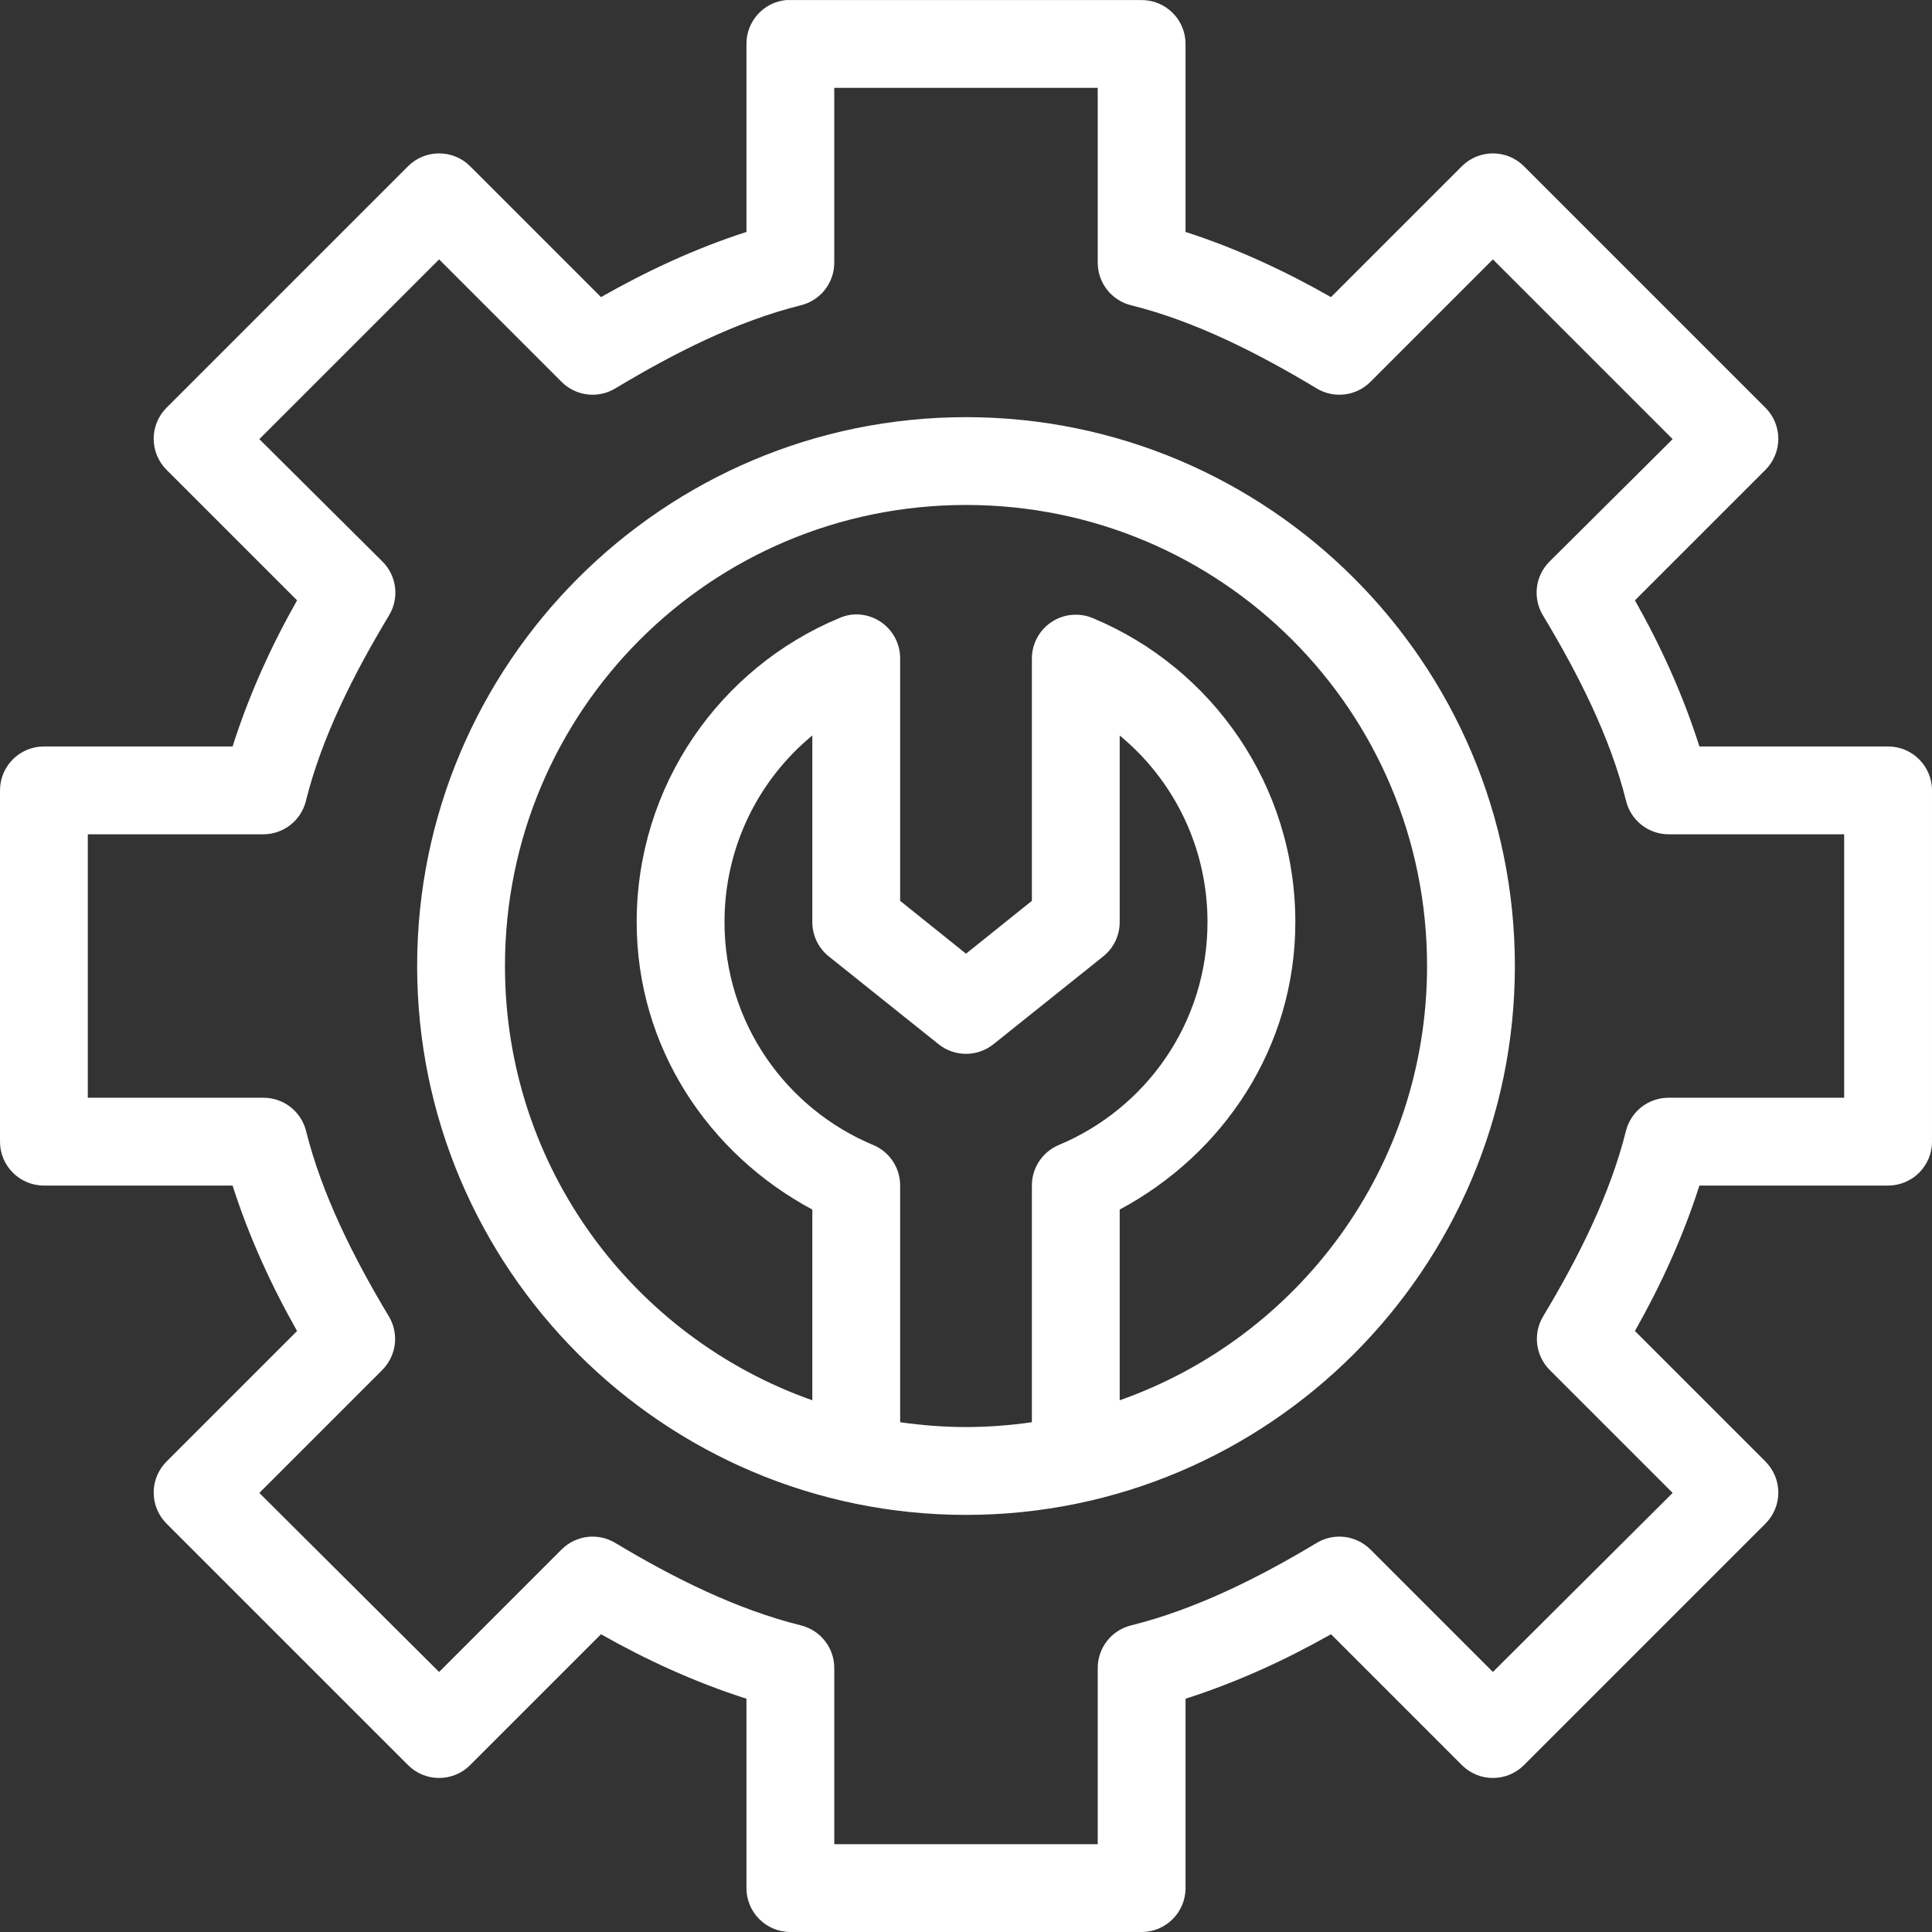 <?xml version="1.0" encoding="UTF-8"?>
<svg xmlns="http://www.w3.org/2000/svg" id="Layer_1" viewBox="0 0 380.789 380.788">
  <rect x="0" y="0" width="380.789" height="380.788" fill="#333333" stroke="none"/>
  <path d="m154.964.009c-4.458.42-7.86,4.174-7.841,8.654v37.051c-10.251,3.305-19.837,7.814-28.669,12.846l-25.829-25.829h.003c-3.375-3.332-8.799-3.332-12.17,0l-47.6,47.597c-1.642,1.627-2.569,3.842-2.569,6.154s.927,4.525,2.569,6.151l25.693,25.693c-5.053,8.913-9.429,18.497-12.71,28.801H8.654c-4.781,0-8.654,3.876-8.654,8.654v69.233c0,4.778,3.873,8.654,8.654,8.654h37.187c3.272,10.232,7.694,19.81,12.71,28.666l-25.693,25.693c-1.642,1.627-2.569,3.842-2.569,6.154s.927,4.525,2.569,6.151l47.6,47.597c3.372,3.335,8.796,3.335,12.17,0l25.825-25.825c8.85,5.014,18.445,9.439,28.669,12.71v37.323-.003c0,4.781,3.876,8.654,8.654,8.654h69.236c4.778,0,8.654-3.873,8.654-8.654v-37.323c10.221-3.272,19.818-7.697,28.669-12.71l25.829,25.829h-.003c3.375,3.335,8.799,3.335,12.17,0l47.6-47.597c1.642-1.627,2.569-3.839,2.569-6.151s-.927-4.528-2.569-6.154l-25.693-25.693c5.02-8.859,9.439-18.433,12.71-28.666h37.187c4.781,0,8.654-3.876,8.654-8.654v-69.233c0-4.778-3.873-8.654-8.654-8.654h-37.187c-3.281-10.305-7.658-19.888-12.71-28.801l25.693-25.693c1.642-1.627,2.569-3.842,2.569-6.151s-.927-4.528-2.569-6.154l-47.6-47.597c-3.372-3.332-8.796-3.332-12.17,0l-25.829,25.829c-8.832-5.029-18.418-9.541-28.669-12.846V8.663h.003C233.666,3.881,229.791.009,225.013.009h-69.236c-.269-.012-.54-.012-.812,0h0Zm9.466,17.307h51.925v34.482h.003c.012,3.987,2.75,7.449,6.625,8.382,12.523,3.118,24.907,9.385,36.51,16.363,3.381,2.052,7.721,1.551,10.546-1.216l24.204-24.204,35.43,35.427-24.204,24.068c-2.883,2.813-3.441,7.241-1.352,10.682,6.951,11.56,13.233,23.936,16.363,36.51.933,3.876,4.395,6.613,8.382,6.625h34.618v51.925h-34.618c-3.948-.003-7.395,2.668-8.382,6.49-3.13,12.574-9.408,25.083-16.363,36.643v.003c-2.016,3.411-1.461,7.754,1.352,10.546l24.204,24.204-35.43,35.291-24.204-24.204v.003c-2.825-2.768-7.166-3.269-10.546-1.219-11.564,6.951-23.936,13.097-36.51,16.227-3.927.948-6.677,4.482-6.625,8.521v34.618h-51.925v-34.618h-.003c.051-4.039-2.698-7.573-6.625-8.521-12.574-3.13-24.947-9.273-36.51-16.227-3.381-2.049-7.721-1.548-10.546,1.219l-24.204,24.204-35.43-35.291,24.204-24.204v-.003c2.813-2.792,3.369-7.136,1.352-10.546-6.951-11.56-13.233-24.068-16.363-36.643v-.003c-.987-3.821-4.434-6.493-8.382-6.49H17.307v-51.925h34.618c3.987-.012,7.449-2.75,8.382-6.625,3.13-12.574,9.408-24.947,16.363-36.51,2.089-3.441,1.53-7.869-1.352-10.682l-24.204-24.068,35.43-35.427,24.204,24.204c2.825,2.768,7.166,3.269,10.546,1.216,11.603-6.978,23.987-13.245,36.51-16.363,3.876-.933,6.613-4.395,6.625-8.382V17.316Zm25.965,64.904c-59.644,0-108.179,48.535-108.179,108.179s48.535,108.179,108.179,108.179,108.179-48.535,108.179-108.179-48.535-108.179-108.179-108.179h0Zm0,17.307c50.289,0,90.871,40.58,90.871,90.871,0,39.638-25.288,73.154-60.579,85.593v-37.591c20.431-10.945,34.618-31.947,34.618-56.658,0-26.927-16.408-50.12-39.891-59.903l-.003.003c-2.674-1.135-5.741-.854-8.161.752-2.421,1.606-3.876,4.319-3.873,7.226v47.733l-12.982,10.414-12.982-10.414v-47.733c.021-2.496-1.038-4.878-2.904-6.538-1.865-1.657-4.356-2.43-6.831-2.116-.794.118-1.57.344-2.3.676-23.483,9.782-39.891,32.976-39.891,59.9,0,24.711,14.186,45.71,34.618,56.658v37.591c-35.294-12.442-60.579-45.958-60.579-85.593,0-50.286,40.583-90.871,90.871-90.871h-.002Zm-30.289,45.432v36.782c-.003,2.632,1.192,5.119,3.245,6.761l21.636,17.307v.003c3.163,2.529,7.655,2.529,10.818,0l21.636-17.307v-.003c2.052-1.642,3.248-4.129,3.245-6.761v-36.779c10.571,8.705,17.307,21.935,17.307,36.779,0,19.888-12.152,36.785-29.345,43.948h.003c-3.199,1.358-5.279,4.5-5.273,7.977v46.652c-4.22.598-8.59.948-12.982.948s-8.759-.35-12.982-.948v-46.652c.006-3.477-2.074-6.619-5.273-7.977-17.193-7.163-29.345-24.06-29.345-43.948,0-14.845,6.737-28.074,17.307-36.779l.005-.003Z" style="fill:#fff;"></path>
</svg>
